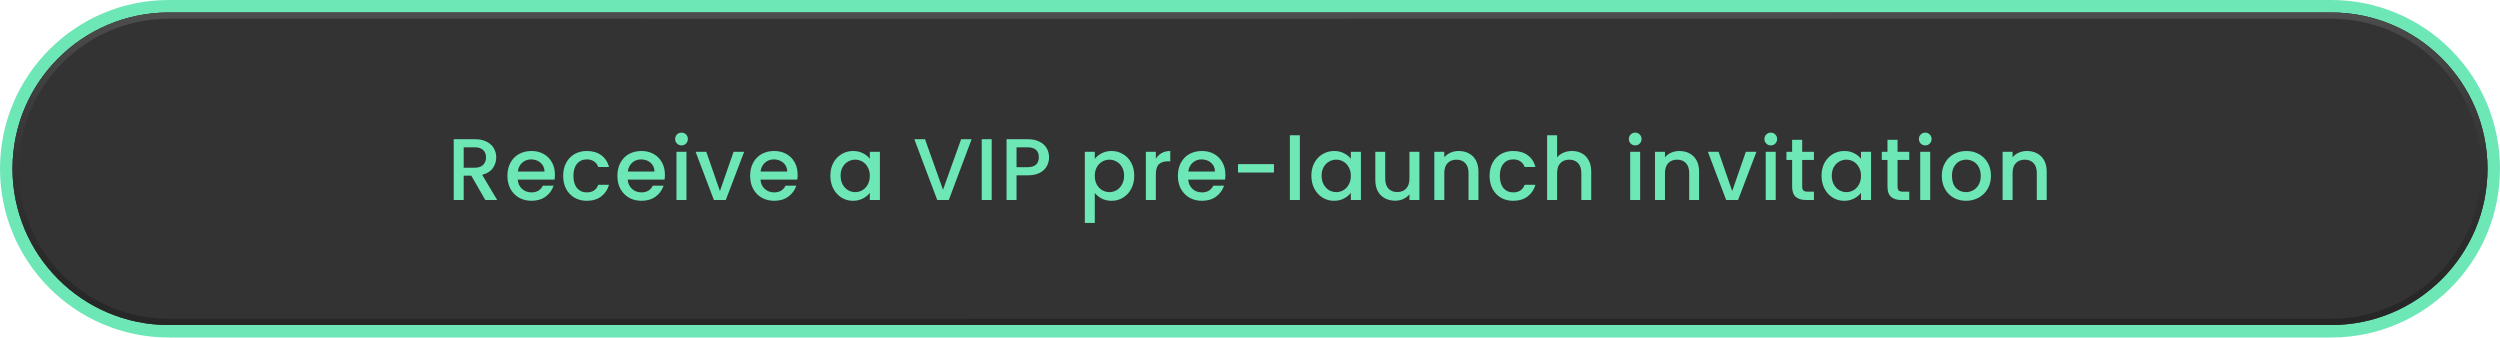 <?xml version="1.0" encoding="UTF-8"?> <svg xmlns="http://www.w3.org/2000/svg" width="400" height="54" viewBox="0 0 400 54" fill="none"><g clip-path="url(#clip0_128_53)"><path d="M27 1C12.641 1 1 12.641 1 27C1 41.359 12.641 53 27 53H373C387.359 53 399 41.359 399 27C399 12.641 387.359 1 373 1H27Z" fill="#333333" stroke="#6EE7B7" stroke-width="2"></path><path d="M2 27C2 13.193 13.193 2 27 2H373C386.807 2 398 13.193 398 27C398 40.807 386.807 52 373 52H27C13.193 52 2 40.807 2 27Z" fill="#333333"></path><path d="M2.5 27C2.5 13.469 13.469 2.5 27 2.5H373C386.531 2.5 397.5 13.469 397.5 27C397.5 40.531 386.531 51.5 373 51.5H27C13.469 51.5 2.5 40.531 2.5 27Z" stroke="url(#paint0_linear_128_53)" stroke-opacity="0.5"></path><path d="M77.648 32L75.408 28.108H74.19V32H72.594V22.27H75.954C76.7 22.27 77.33 22.401 77.844 22.662C78.366 22.923 78.754 23.273 79.006 23.712C79.267 24.151 79.398 24.641 79.398 25.182C79.398 25.817 79.211 26.395 78.838 26.918C78.474 27.431 77.909 27.781 77.144 27.968L79.552 32H77.648ZM74.19 26.834H75.954C76.551 26.834 76.999 26.685 77.298 26.386C77.606 26.087 77.76 25.686 77.76 25.182C77.76 24.678 77.61 24.286 77.312 24.006C77.013 23.717 76.56 23.572 75.954 23.572H74.19V26.834ZM88.789 27.954C88.789 28.243 88.771 28.505 88.733 28.738H82.839C82.886 29.354 83.115 29.849 83.525 30.222C83.936 30.595 84.44 30.782 85.037 30.782C85.896 30.782 86.503 30.423 86.857 29.704H88.579C88.346 30.413 87.921 30.997 87.305 31.454C86.699 31.902 85.943 32.126 85.037 32.126C84.3 32.126 83.637 31.963 83.049 31.636C82.471 31.3 82.013 30.833 81.677 30.236C81.351 29.629 81.187 28.929 81.187 28.136C81.187 27.343 81.346 26.647 81.663 26.05C81.99 25.443 82.443 24.977 83.021 24.65C83.609 24.323 84.281 24.16 85.037 24.16C85.765 24.16 86.414 24.319 86.983 24.636C87.553 24.953 87.996 25.401 88.313 25.98C88.631 26.549 88.789 27.207 88.789 27.954ZM87.123 27.45C87.114 26.862 86.904 26.391 86.493 26.036C86.083 25.681 85.574 25.504 84.967 25.504C84.417 25.504 83.945 25.681 83.553 26.036C83.161 26.381 82.928 26.853 82.853 27.45H87.123ZM90.108 28.136C90.108 27.343 90.267 26.647 90.584 26.05C90.911 25.443 91.359 24.977 91.928 24.65C92.497 24.323 93.151 24.16 93.888 24.16C94.821 24.16 95.591 24.384 96.198 24.832C96.814 25.271 97.229 25.901 97.444 26.722H95.722C95.582 26.339 95.358 26.041 95.05 25.826C94.742 25.611 94.355 25.504 93.888 25.504C93.235 25.504 92.712 25.737 92.32 26.204C91.937 26.661 91.746 27.305 91.746 28.136C91.746 28.967 91.937 29.615 92.32 30.082C92.712 30.549 93.235 30.782 93.888 30.782C94.812 30.782 95.423 30.376 95.722 29.564H97.444C97.22 30.348 96.8 30.973 96.184 31.44C95.568 31.897 94.803 32.126 93.888 32.126C93.151 32.126 92.497 31.963 91.928 31.636C91.359 31.3 90.911 30.833 90.584 30.236C90.267 29.629 90.108 28.929 90.108 28.136ZM106.385 27.954C106.385 28.243 106.366 28.505 106.329 28.738H100.435C100.481 29.354 100.71 29.849 101.121 30.222C101.531 30.595 102.035 30.782 102.633 30.782C103.491 30.782 104.098 30.423 104.453 29.704H106.175C105.941 30.413 105.517 30.997 104.901 31.454C104.294 31.902 103.538 32.126 102.633 32.126C101.895 32.126 101.233 31.963 100.645 31.636C100.066 31.3 99.609 30.833 99.273 30.236C98.946 29.629 98.783 28.929 98.783 28.136C98.783 27.343 98.941 26.647 99.259 26.05C99.585 25.443 100.038 24.977 100.617 24.65C101.205 24.323 101.877 24.16 102.633 24.16C103.361 24.16 104.009 24.319 104.579 24.636C105.148 24.953 105.591 25.401 105.909 25.98C106.226 26.549 106.385 27.207 106.385 27.954ZM104.719 27.45C104.709 26.862 104.499 26.391 104.089 26.036C103.678 25.681 103.169 25.504 102.563 25.504C102.012 25.504 101.541 25.681 101.149 26.036C100.757 26.381 100.523 26.853 100.449 27.45H104.719ZM109.047 23.264C108.758 23.264 108.515 23.166 108.319 22.97C108.123 22.774 108.025 22.531 108.025 22.242C108.025 21.953 108.123 21.71 108.319 21.514C108.515 21.318 108.758 21.22 109.047 21.22C109.327 21.22 109.565 21.318 109.761 21.514C109.957 21.71 110.055 21.953 110.055 22.242C110.055 22.531 109.957 22.774 109.761 22.97C109.565 23.166 109.327 23.264 109.047 23.264ZM109.831 24.286V32H108.235V24.286H109.831ZM115.189 30.572L117.373 24.286H119.067L116.127 32H114.223L111.297 24.286H113.005L115.189 30.572ZM127.623 27.954C127.623 28.243 127.604 28.505 127.567 28.738H121.673C121.72 29.354 121.948 29.849 122.359 30.222C122.77 30.595 123.274 30.782 123.871 30.782C124.73 30.782 125.336 30.423 125.691 29.704H127.413C127.18 30.413 126.755 30.997 126.139 31.454C125.532 31.902 124.776 32.126 123.871 32.126C123.134 32.126 122.471 31.963 121.883 31.636C121.304 31.3 120.847 30.833 120.511 30.236C120.184 29.629 120.021 28.929 120.021 28.136C120.021 27.343 120.18 26.647 120.497 26.05C120.824 25.443 121.276 24.977 121.855 24.65C122.443 24.323 123.115 24.16 123.871 24.16C124.599 24.16 125.248 24.319 125.817 24.636C126.386 24.953 126.83 25.401 127.147 25.98C127.464 26.549 127.623 27.207 127.623 27.954ZM125.957 27.45C125.948 26.862 125.738 26.391 125.327 26.036C124.916 25.681 124.408 25.504 123.801 25.504C123.25 25.504 122.779 25.681 122.387 26.036C121.995 26.381 121.762 26.853 121.687 27.45H125.957ZM132.858 28.108C132.858 27.333 133.017 26.647 133.334 26.05C133.661 25.453 134.1 24.991 134.65 24.664C135.21 24.328 135.826 24.16 136.498 24.16C137.105 24.16 137.632 24.281 138.08 24.524C138.538 24.757 138.902 25.051 139.172 25.406V24.286H140.782V32H139.172V30.852C138.902 31.216 138.533 31.519 138.066 31.762C137.6 32.005 137.068 32.126 136.47 32.126C135.808 32.126 135.201 31.958 134.65 31.622C134.1 31.277 133.661 30.801 133.334 30.194C133.017 29.578 132.858 28.883 132.858 28.108ZM139.172 28.136C139.172 27.604 139.06 27.142 138.836 26.75C138.622 26.358 138.337 26.059 137.982 25.854C137.628 25.649 137.245 25.546 136.834 25.546C136.424 25.546 136.041 25.649 135.686 25.854C135.332 26.05 135.042 26.344 134.818 26.736C134.604 27.119 134.496 27.576 134.496 28.108C134.496 28.64 134.604 29.107 134.818 29.508C135.042 29.909 135.332 30.217 135.686 30.432C136.05 30.637 136.433 30.74 136.834 30.74C137.245 30.74 137.628 30.637 137.982 30.432C138.337 30.227 138.622 29.928 138.836 29.536C139.06 29.135 139.172 28.668 139.172 28.136ZM155.461 22.27L151.807 32H149.959L146.291 22.27H147.999L150.883 30.362L153.781 22.27H155.461ZM158.672 22.27V32H157.076V22.27H158.672ZM167.851 25.168C167.851 25.663 167.735 26.129 167.501 26.568C167.268 27.007 166.895 27.366 166.381 27.646C165.868 27.917 165.21 28.052 164.407 28.052H162.643V32H161.047V22.27H164.407C165.154 22.27 165.784 22.401 166.297 22.662C166.82 22.914 167.207 23.259 167.459 23.698C167.721 24.137 167.851 24.627 167.851 25.168ZM164.407 26.75C165.014 26.75 165.467 26.615 165.765 26.344C166.064 26.064 166.213 25.672 166.213 25.168C166.213 24.104 165.611 23.572 164.407 23.572H162.643V26.75H164.407ZM175.166 25.42C175.437 25.065 175.806 24.767 176.272 24.524C176.739 24.281 177.266 24.16 177.854 24.16C178.526 24.16 179.138 24.328 179.688 24.664C180.248 24.991 180.687 25.453 181.004 26.05C181.322 26.647 181.48 27.333 181.48 28.108C181.48 28.883 181.322 29.578 181.004 30.194C180.687 30.801 180.248 31.277 179.688 31.622C179.138 31.958 178.526 32.126 177.854 32.126C177.266 32.126 176.744 32.009 176.286 31.776C175.829 31.533 175.456 31.235 175.166 30.88V35.668H173.57V24.286H175.166V25.42ZM179.856 28.108C179.856 27.576 179.744 27.119 179.52 26.736C179.306 26.344 179.016 26.05 178.652 25.854C178.298 25.649 177.915 25.546 177.504 25.546C177.103 25.546 176.72 25.649 176.356 25.854C176.002 26.059 175.712 26.358 175.488 26.75C175.274 27.142 175.166 27.604 175.166 28.136C175.166 28.668 175.274 29.135 175.488 29.536C175.712 29.928 176.002 30.227 176.356 30.432C176.72 30.637 177.103 30.74 177.504 30.74C177.915 30.74 178.298 30.637 178.652 30.432C179.016 30.217 179.306 29.909 179.52 29.508C179.744 29.107 179.856 28.64 179.856 28.108ZM184.935 25.406C185.168 25.014 185.476 24.711 185.859 24.496C186.251 24.272 186.713 24.16 187.245 24.16V25.812H186.839C186.213 25.812 185.737 25.971 185.411 26.288C185.093 26.605 184.935 27.156 184.935 27.94V32H183.339V24.286H184.935V25.406ZM196.062 27.954C196.062 28.243 196.043 28.505 196.006 28.738H190.112C190.158 29.354 190.387 29.849 190.798 30.222C191.208 30.595 191.712 30.782 192.31 30.782C193.168 30.782 193.775 30.423 194.13 29.704H195.852C195.618 30.413 195.194 30.997 194.578 31.454C193.971 31.902 193.215 32.126 192.31 32.126C191.572 32.126 190.91 31.963 190.322 31.636C189.743 31.3 189.286 30.833 188.95 30.236C188.623 29.629 188.46 28.929 188.46 28.136C188.46 27.343 188.618 26.647 188.936 26.05C189.262 25.443 189.715 24.977 190.294 24.65C190.882 24.323 191.554 24.16 192.31 24.16C193.038 24.16 193.686 24.319 194.256 24.636C194.825 24.953 195.268 25.401 195.586 25.98C195.903 26.549 196.062 27.207 196.062 27.954ZM194.396 27.45C194.386 26.862 194.176 26.391 193.766 26.036C193.355 25.681 192.846 25.504 192.24 25.504C191.689 25.504 191.218 25.681 190.826 26.036C190.434 26.381 190.2 26.853 190.126 27.45H194.396ZM203.834 26.26V27.604H198.08V26.26H203.834ZM207.978 21.64V32H206.382V21.64H207.978ZM209.821 28.108C209.821 27.333 209.98 26.647 210.297 26.05C210.624 25.453 211.063 24.991 211.613 24.664C212.173 24.328 212.789 24.16 213.461 24.16C214.068 24.16 214.595 24.281 215.043 24.524C215.501 24.757 215.865 25.051 216.135 25.406V24.286H217.745V32H216.135V30.852C215.865 31.216 215.496 31.519 215.029 31.762C214.563 32.005 214.031 32.126 213.433 32.126C212.771 32.126 212.164 31.958 211.613 31.622C211.063 31.277 210.624 30.801 210.297 30.194C209.98 29.578 209.821 28.883 209.821 28.108ZM216.135 28.136C216.135 27.604 216.023 27.142 215.799 26.75C215.585 26.358 215.3 26.059 214.945 25.854C214.591 25.649 214.208 25.546 213.797 25.546C213.387 25.546 213.004 25.649 212.649 25.854C212.295 26.05 212.005 26.344 211.781 26.736C211.567 27.119 211.459 27.576 211.459 28.108C211.459 28.64 211.567 29.107 211.781 29.508C212.005 29.909 212.295 30.217 212.649 30.432C213.013 30.637 213.396 30.74 213.797 30.74C214.208 30.74 214.591 30.637 214.945 30.432C215.3 30.227 215.585 29.928 215.799 29.536C216.023 29.135 216.135 28.668 216.135 28.136ZM227.107 24.286V32H225.511V31.09C225.259 31.407 224.928 31.659 224.517 31.846C224.116 32.023 223.687 32.112 223.229 32.112C222.623 32.112 222.077 31.986 221.591 31.734C221.115 31.482 220.737 31.109 220.457 30.614C220.187 30.119 220.051 29.522 220.051 28.822V24.286H221.633V28.584C221.633 29.275 221.806 29.807 222.151 30.18C222.497 30.544 222.968 30.726 223.565 30.726C224.163 30.726 224.634 30.544 224.979 30.18C225.334 29.807 225.511 29.275 225.511 28.584V24.286H227.107ZM233.385 24.16C233.992 24.16 234.533 24.286 235.009 24.538C235.495 24.79 235.873 25.163 236.143 25.658C236.414 26.153 236.549 26.75 236.549 27.45V32H234.967V27.688C234.967 26.997 234.795 26.47 234.449 26.106C234.104 25.733 233.633 25.546 233.035 25.546C232.438 25.546 231.962 25.733 231.607 26.106C231.262 26.47 231.089 26.997 231.089 27.688V32H229.493V24.286H231.089V25.168C231.351 24.851 231.682 24.603 232.083 24.426C232.494 24.249 232.928 24.16 233.385 24.16ZM238.333 28.136C238.333 27.343 238.492 26.647 238.809 26.05C239.136 25.443 239.584 24.977 240.153 24.65C240.722 24.323 241.376 24.16 242.113 24.16C243.046 24.16 243.816 24.384 244.423 24.832C245.039 25.271 245.454 25.901 245.669 26.722H243.947C243.807 26.339 243.583 26.041 243.275 25.826C242.967 25.611 242.58 25.504 242.113 25.504C241.46 25.504 240.937 25.737 240.545 26.204C240.162 26.661 239.971 27.305 239.971 28.136C239.971 28.967 240.162 29.615 240.545 30.082C240.937 30.549 241.46 30.782 242.113 30.782C243.037 30.782 243.648 30.376 243.947 29.564H245.669C245.445 30.348 245.025 30.973 244.409 31.44C243.793 31.897 243.028 32.126 242.113 32.126C241.376 32.126 240.722 31.963 240.153 31.636C239.584 31.3 239.136 30.833 238.809 30.236C238.492 29.629 238.333 28.929 238.333 28.136ZM251.53 24.16C252.118 24.16 252.64 24.286 253.098 24.538C253.564 24.79 253.928 25.163 254.19 25.658C254.46 26.153 254.596 26.75 254.596 27.45V32H253.014V27.688C253.014 26.997 252.841 26.47 252.496 26.106C252.15 25.733 251.679 25.546 251.082 25.546C250.484 25.546 250.008 25.733 249.654 26.106C249.308 26.47 249.136 26.997 249.136 27.688V32H247.54V21.64H249.136V25.182C249.406 24.855 249.747 24.603 250.158 24.426C250.578 24.249 251.035 24.16 251.53 24.16ZM261.64 23.264C261.351 23.264 261.108 23.166 260.912 22.97C260.716 22.774 260.618 22.531 260.618 22.242C260.618 21.953 260.716 21.71 260.912 21.514C261.108 21.318 261.351 21.22 261.64 21.22C261.92 21.22 262.158 21.318 262.354 21.514C262.55 21.71 262.648 21.953 262.648 22.242C262.648 22.531 262.55 22.774 262.354 22.97C262.158 23.166 261.92 23.264 261.64 23.264ZM262.424 24.286V32H260.828V24.286H262.424ZM268.691 24.16C269.298 24.16 269.839 24.286 270.315 24.538C270.801 24.79 271.179 25.163 271.449 25.658C271.72 26.153 271.855 26.75 271.855 27.45V32H270.273V27.688C270.273 26.997 270.101 26.47 269.755 26.106C269.41 25.733 268.939 25.546 268.341 25.546C267.744 25.546 267.268 25.733 266.913 26.106C266.568 26.47 266.395 26.997 266.395 27.688V32H264.799V24.286H266.395V25.168C266.657 24.851 266.988 24.603 267.389 24.426C267.8 24.249 268.234 24.16 268.691 24.16ZM277.153 30.572L279.337 24.286H281.031L278.091 32H276.187L273.261 24.286H274.969L277.153 30.572ZM283.33 23.264C283.04 23.264 282.798 23.166 282.602 22.97C282.406 22.774 282.308 22.531 282.308 22.242C282.308 21.953 282.406 21.71 282.602 21.514C282.798 21.318 283.04 21.22 283.33 21.22C283.61 21.22 283.848 21.318 284.044 21.514C284.24 21.71 284.338 21.953 284.338 22.242C284.338 22.531 284.24 22.774 284.044 22.97C283.848 23.166 283.61 23.264 283.33 23.264ZM284.114 24.286V32H282.518V24.286H284.114ZM288.351 25.588V29.858C288.351 30.147 288.416 30.357 288.547 30.488C288.687 30.609 288.92 30.67 289.247 30.67H290.227V32H288.967C288.248 32 287.698 31.832 287.315 31.496C286.932 31.16 286.741 30.614 286.741 29.858V25.588H285.831V24.286H286.741V22.368H288.351V24.286H290.227V25.588H288.351ZM291.446 28.108C291.446 27.333 291.605 26.647 291.922 26.05C292.249 25.453 292.687 24.991 293.238 24.664C293.798 24.328 294.414 24.16 295.086 24.16C295.693 24.16 296.22 24.281 296.668 24.524C297.125 24.757 297.489 25.051 297.76 25.406V24.286H299.37V32H297.76V30.852C297.489 31.216 297.121 31.519 296.654 31.762C296.187 32.005 295.655 32.126 295.058 32.126C294.395 32.126 293.789 31.958 293.238 31.622C292.687 31.277 292.249 30.801 291.922 30.194C291.605 29.578 291.446 28.883 291.446 28.108ZM297.76 28.136C297.76 27.604 297.648 27.142 297.424 26.75C297.209 26.358 296.925 26.059 296.57 25.854C296.215 25.649 295.833 25.546 295.422 25.546C295.011 25.546 294.629 25.649 294.274 25.854C293.919 26.05 293.63 26.344 293.406 26.736C293.191 27.119 293.084 27.576 293.084 28.108C293.084 28.64 293.191 29.107 293.406 29.508C293.63 29.909 293.919 30.217 294.274 30.432C294.638 30.637 295.021 30.74 295.422 30.74C295.833 30.74 296.215 30.637 296.57 30.432C296.925 30.227 297.209 29.928 297.424 29.536C297.648 29.135 297.76 28.668 297.76 28.136ZM303.608 25.588V29.858C303.608 30.147 303.674 30.357 303.804 30.488C303.944 30.609 304.178 30.67 304.504 30.67H305.484V32H304.224C303.506 32 302.955 31.832 302.572 31.496C302.19 31.16 301.998 30.614 301.998 29.858V25.588H301.088V24.286H301.998V22.368H303.608V24.286H305.484V25.588H303.608ZM308.047 23.264C307.758 23.264 307.515 23.166 307.319 22.97C307.123 22.774 307.025 22.531 307.025 22.242C307.025 21.953 307.123 21.71 307.319 21.514C307.515 21.318 307.758 21.22 308.047 21.22C308.327 21.22 308.565 21.318 308.761 21.514C308.957 21.71 309.055 21.953 309.055 22.242C309.055 22.531 308.957 22.774 308.761 22.97C308.565 23.166 308.327 23.264 308.047 23.264ZM308.831 24.286V32H307.235V24.286H308.831ZM314.553 32.126C313.825 32.126 313.167 31.963 312.579 31.636C311.991 31.3 311.529 30.833 311.193 30.236C310.857 29.629 310.689 28.929 310.689 28.136C310.689 27.352 310.861 26.657 311.207 26.05C311.552 25.443 312.023 24.977 312.621 24.65C313.218 24.323 313.885 24.16 314.623 24.16C315.36 24.16 316.027 24.323 316.625 24.65C317.222 24.977 317.693 25.443 318.039 26.05C318.384 26.657 318.557 27.352 318.557 28.136C318.557 28.92 318.379 29.615 318.025 30.222C317.67 30.829 317.185 31.3 316.569 31.636C315.962 31.963 315.29 32.126 314.553 32.126ZM314.553 30.74C314.963 30.74 315.346 30.642 315.701 30.446C316.065 30.25 316.359 29.956 316.583 29.564C316.807 29.172 316.919 28.696 316.919 28.136C316.919 27.576 316.811 27.105 316.597 26.722C316.382 26.33 316.097 26.036 315.743 25.84C315.388 25.644 315.005 25.546 314.595 25.546C314.184 25.546 313.801 25.644 313.447 25.84C313.101 26.036 312.826 26.33 312.621 26.722C312.415 27.105 312.313 27.576 312.313 28.136C312.313 28.967 312.523 29.611 312.943 30.068C313.372 30.516 313.909 30.74 314.553 30.74ZM324.307 24.16C324.913 24.16 325.455 24.286 325.931 24.538C326.416 24.79 326.794 25.163 327.065 25.658C327.335 26.153 327.471 26.75 327.471 27.45V32H325.889V27.688C325.889 26.997 325.716 26.47 325.371 26.106C325.025 25.733 324.554 25.546 323.957 25.546C323.359 25.546 322.883 25.733 322.529 26.106C322.183 26.47 322.011 26.997 322.011 27.688V32H320.415V24.286H322.011V25.168C322.272 24.851 322.603 24.603 323.005 24.426C323.415 24.249 323.849 24.16 324.307 24.16Z" fill="#6EE7B7"></path></g><defs><linearGradient id="paint0_linear_128_53" x1="200.447" y1="52" x2="200.357" y2="1.999" gradientUnits="userSpaceOnUse"><stop stop-opacity="0.5"></stop><stop offset="1" stop-color="#666666"></stop></linearGradient><clipPath id="clip0_128_53"><rect width="400" height="54" fill="white"></rect></clipPath></defs></svg> 